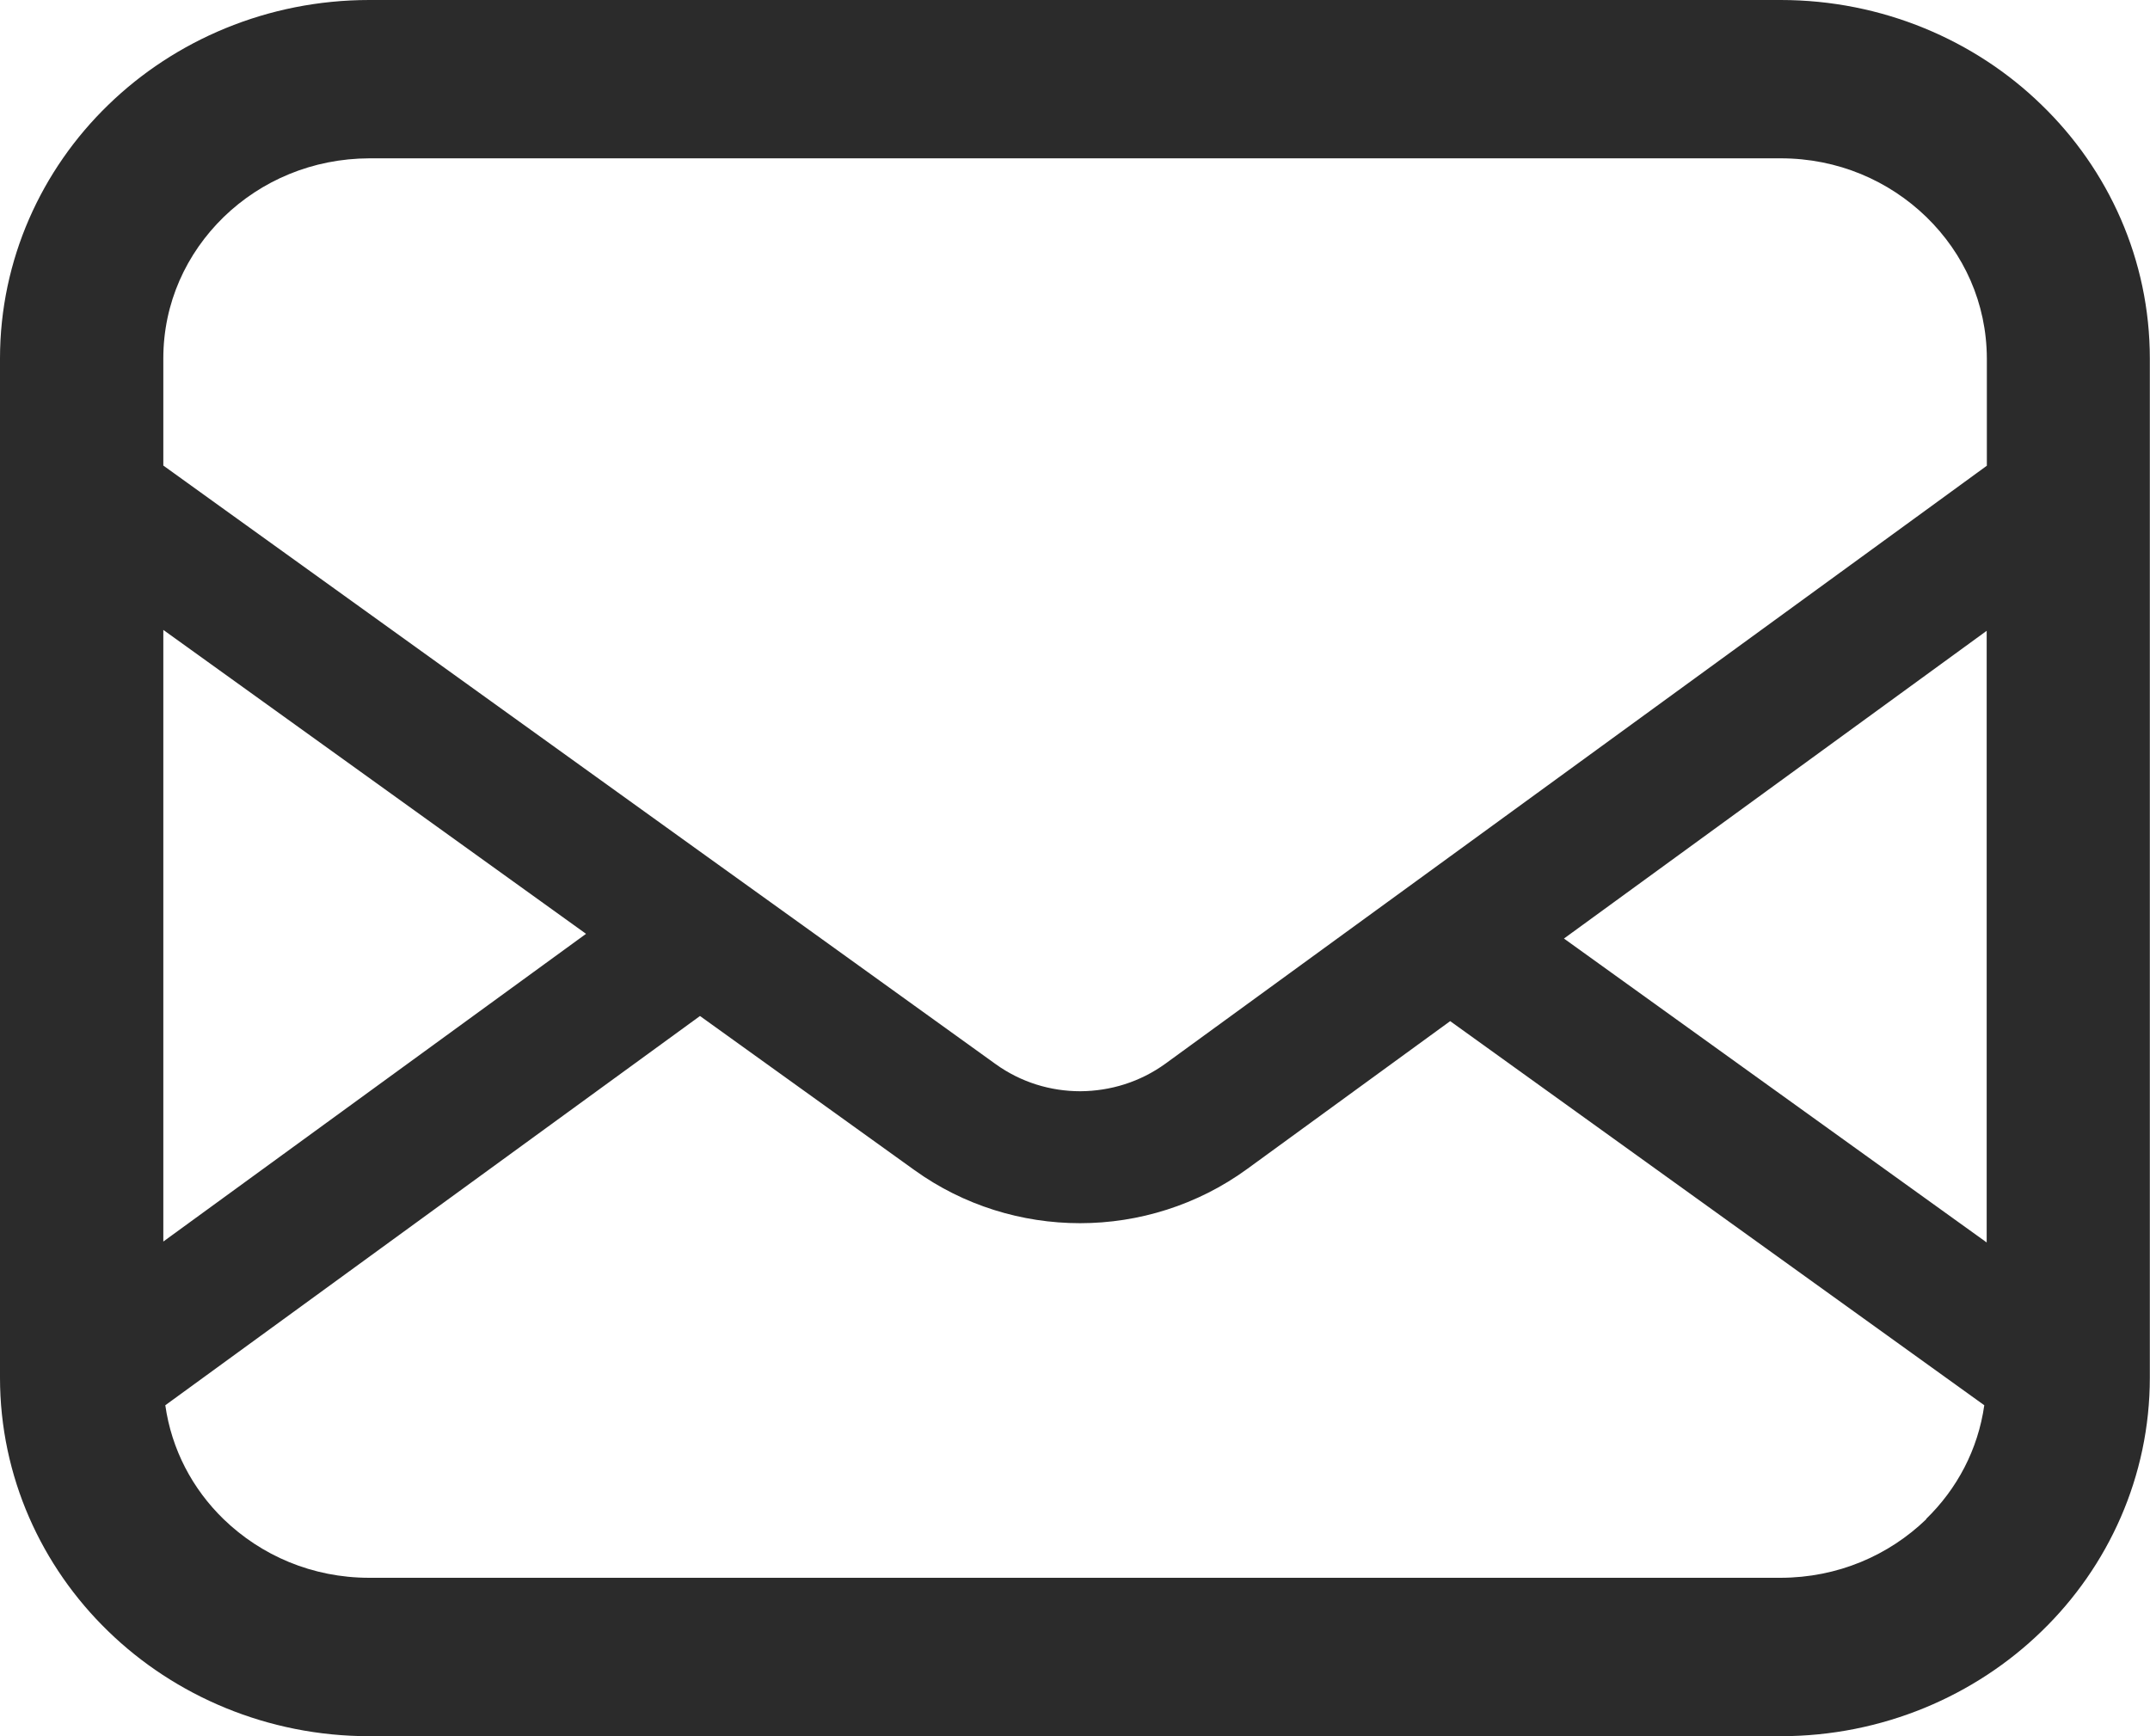 <svg width="26" height="21" viewBox="0 0 26 21" fill="none" xmlns="http://www.w3.org/2000/svg">
<path d="M4.466 21H21.532C22.763 21 23.885 20.513 24.69 19.73C25.497 18.949 25.998 17.858 25.998 16.664V4.336C25.998 3.141 25.497 2.051 24.69 1.27C23.887 0.487 22.763 0 21.534 0H4.466C3.235 0 2.113 0.487 1.308 1.27C0.502 2.051 0 3.142 0 4.336V16.664C0 17.859 0.502 18.949 1.308 19.73C2.113 20.513 3.237 21 4.466 21ZM18.913 11.352L24.025 7.63V15.028L18.913 11.352ZM1.975 7.619L7.087 11.295L1.975 15.017V7.619ZM23.295 18.375C22.84 18.814 22.223 19.083 21.532 19.084H4.466C3.775 19.084 3.158 18.814 2.704 18.375C2.327 18.009 2.075 17.532 1.999 16.997L8.465 12.289L11.06 14.154C11.654 14.581 12.358 14.795 13.061 14.795C13.77 14.795 14.481 14.576 15.078 14.142L17.537 12.351L23.996 16.997C23.92 17.532 23.668 18.008 23.291 18.374L23.295 18.375ZM1.975 4.336C1.975 3.665 2.253 3.066 2.705 2.625C3.159 2.185 3.777 1.917 4.468 1.915H21.534C22.225 1.915 22.842 2.185 23.296 2.625C23.749 3.066 24.025 3.665 24.027 4.336V5.633L23.352 6.125L17.535 10.36L16.161 11.36L14.094 12.865C13.788 13.087 13.428 13.197 13.064 13.199C12.704 13.199 12.347 13.091 12.042 12.872L9.841 11.288L8.46 10.296L2.661 6.125L1.975 5.631V4.336Z" fill="#2B2B2B"/>
</svg>
